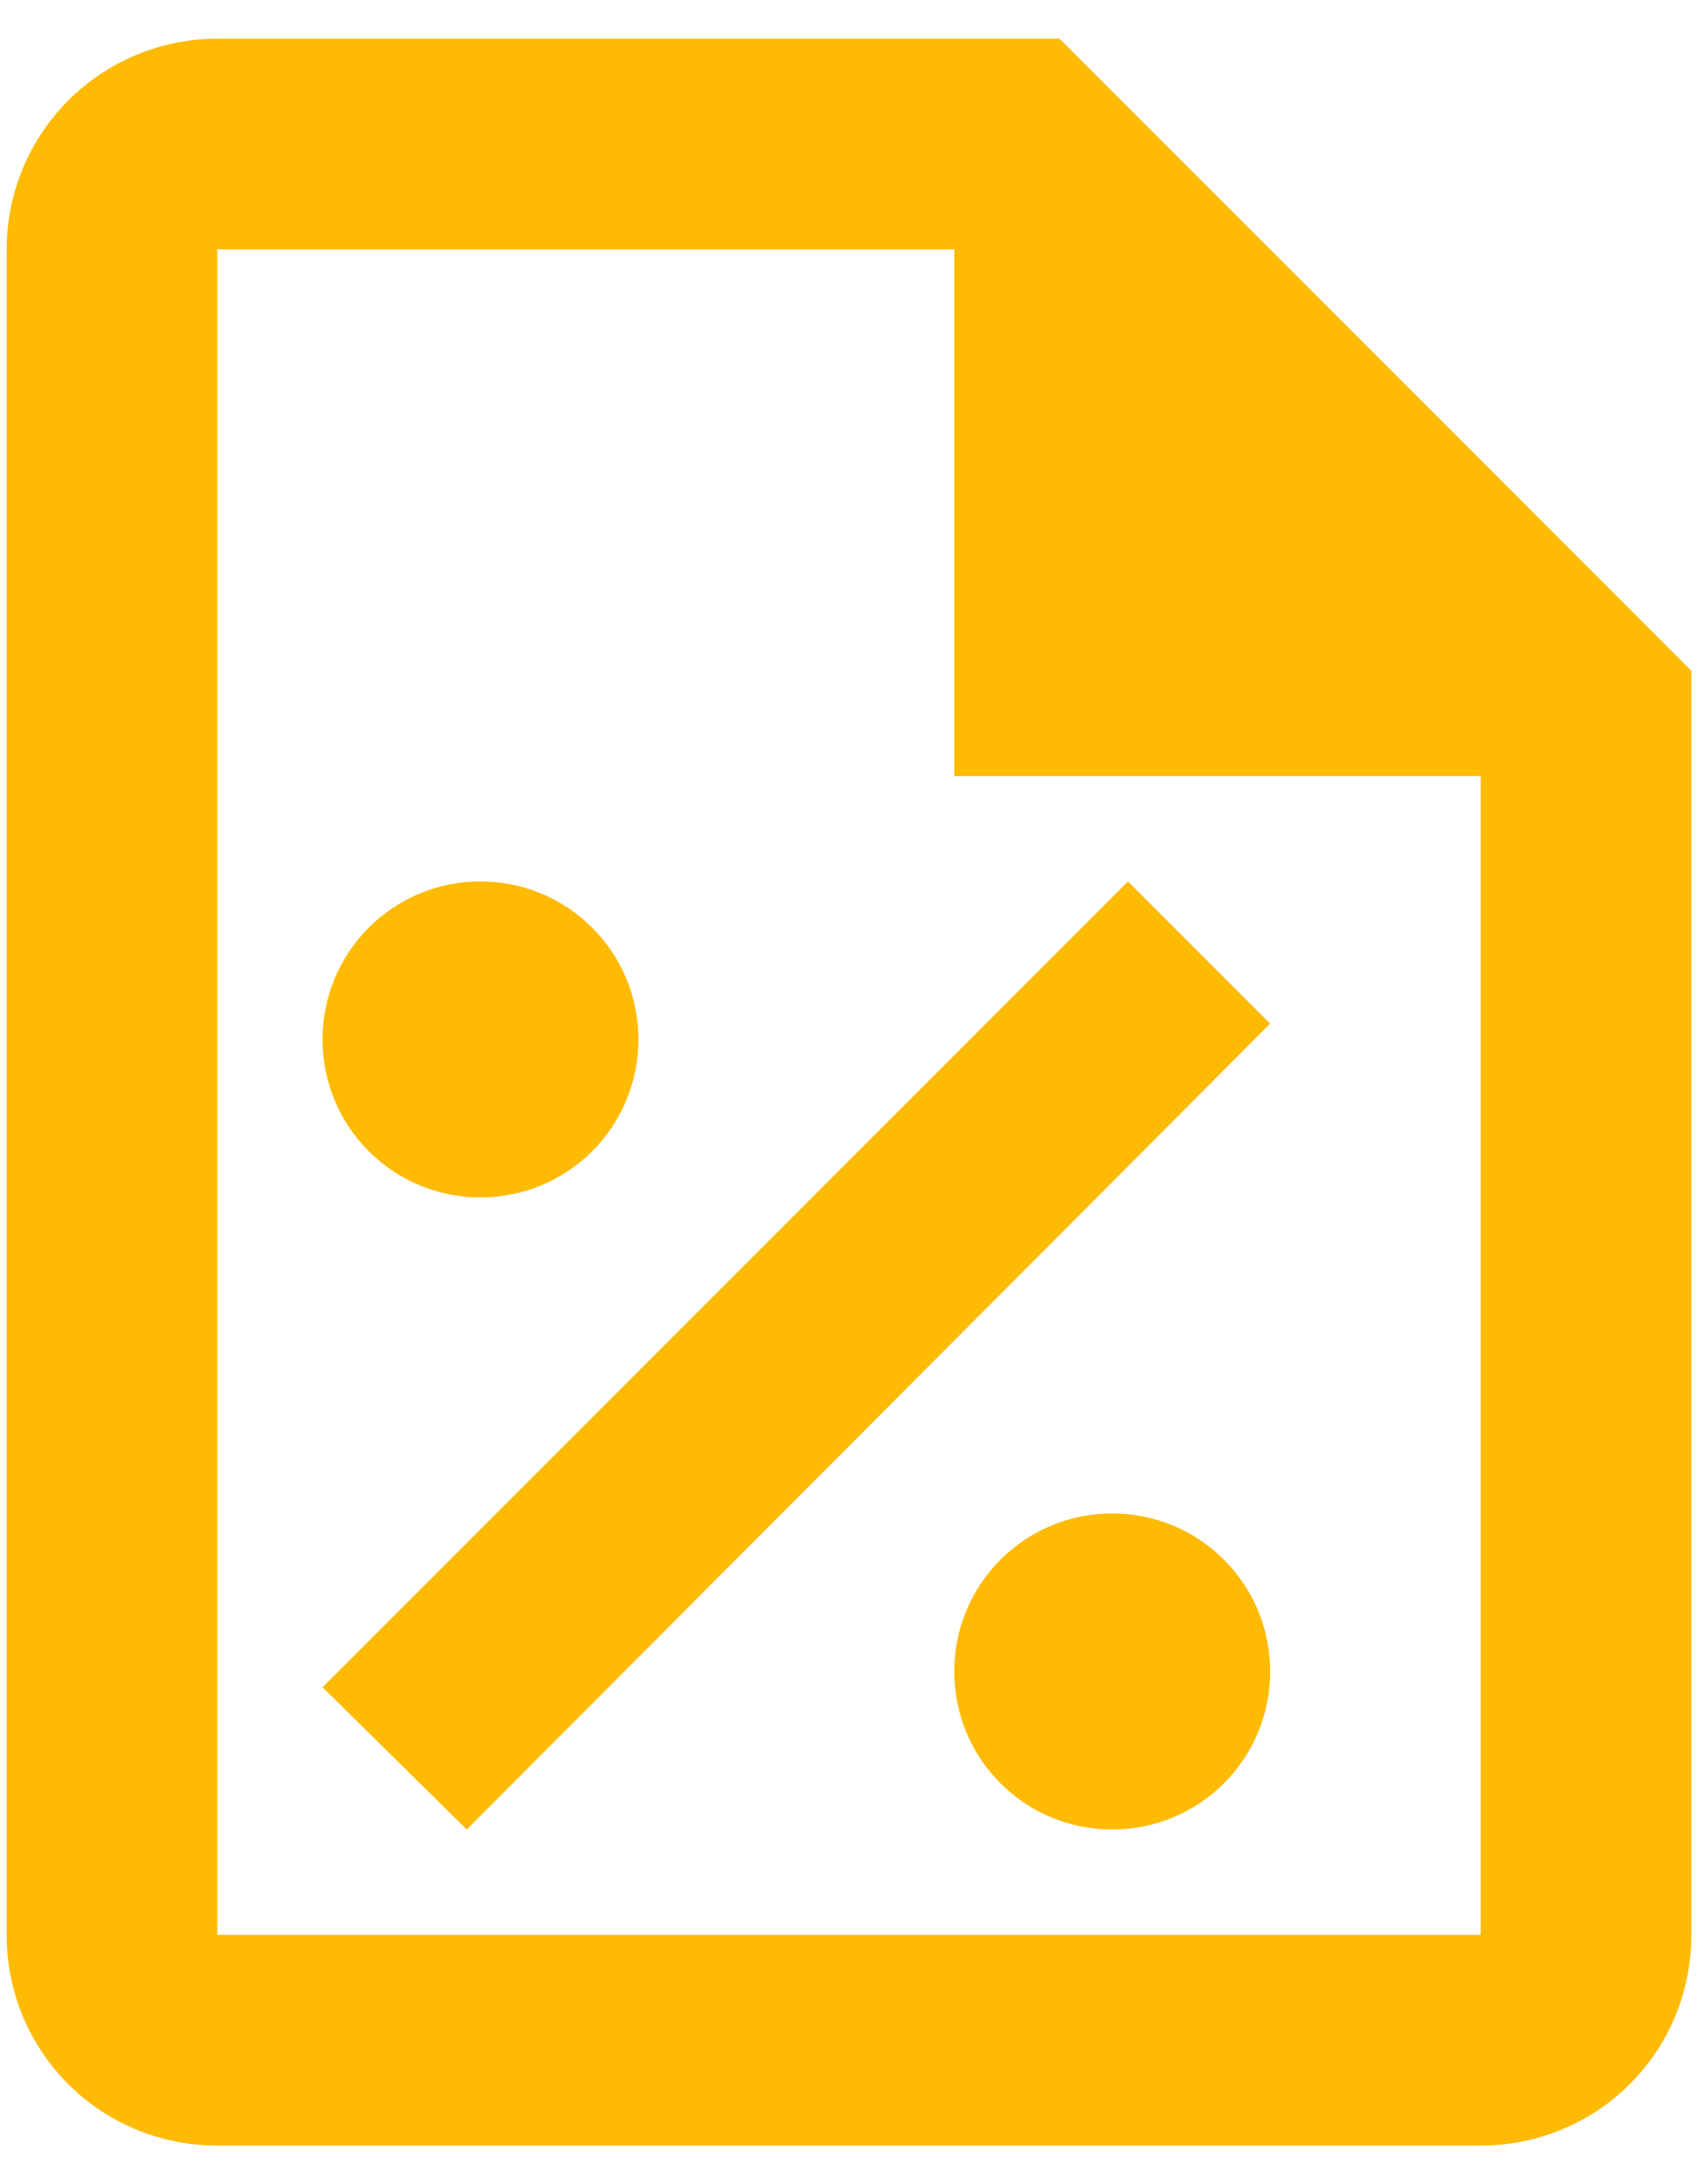 <svg width="28" height="36" viewBox="0 0 28 36" fill="none" xmlns="http://www.w3.org/2000/svg">
<path d="M17.472 0.638H3.582C2.661 0.638 1.778 1.004 1.127 1.655C0.476 2.306 0.11 3.189 0.11 4.11V31.89C0.11 33.817 1.655 35.363 3.582 35.363H24.417C26.345 35.363 27.89 33.817 27.89 31.89V11.055L17.472 0.638ZM24.417 31.89H3.582V4.11H15.736V12.791H24.417V31.89ZM10.527 17.132C10.527 18.573 9.364 19.736 7.923 19.736C6.482 19.736 5.319 18.573 5.319 17.132C5.319 15.691 6.482 14.528 7.923 14.528C9.364 14.528 10.527 15.691 10.527 17.132ZM20.945 27.55C20.945 28.991 19.782 30.154 18.34 30.154C16.899 30.154 15.736 28.991 15.736 27.55C15.736 26.108 16.899 24.945 18.34 24.945C19.782 24.945 20.945 26.108 20.945 27.55ZM20.945 16.872L7.697 30.154L5.319 27.81L18.601 14.528L20.945 16.872Z" fill="#FFBA04"/>
</svg>
